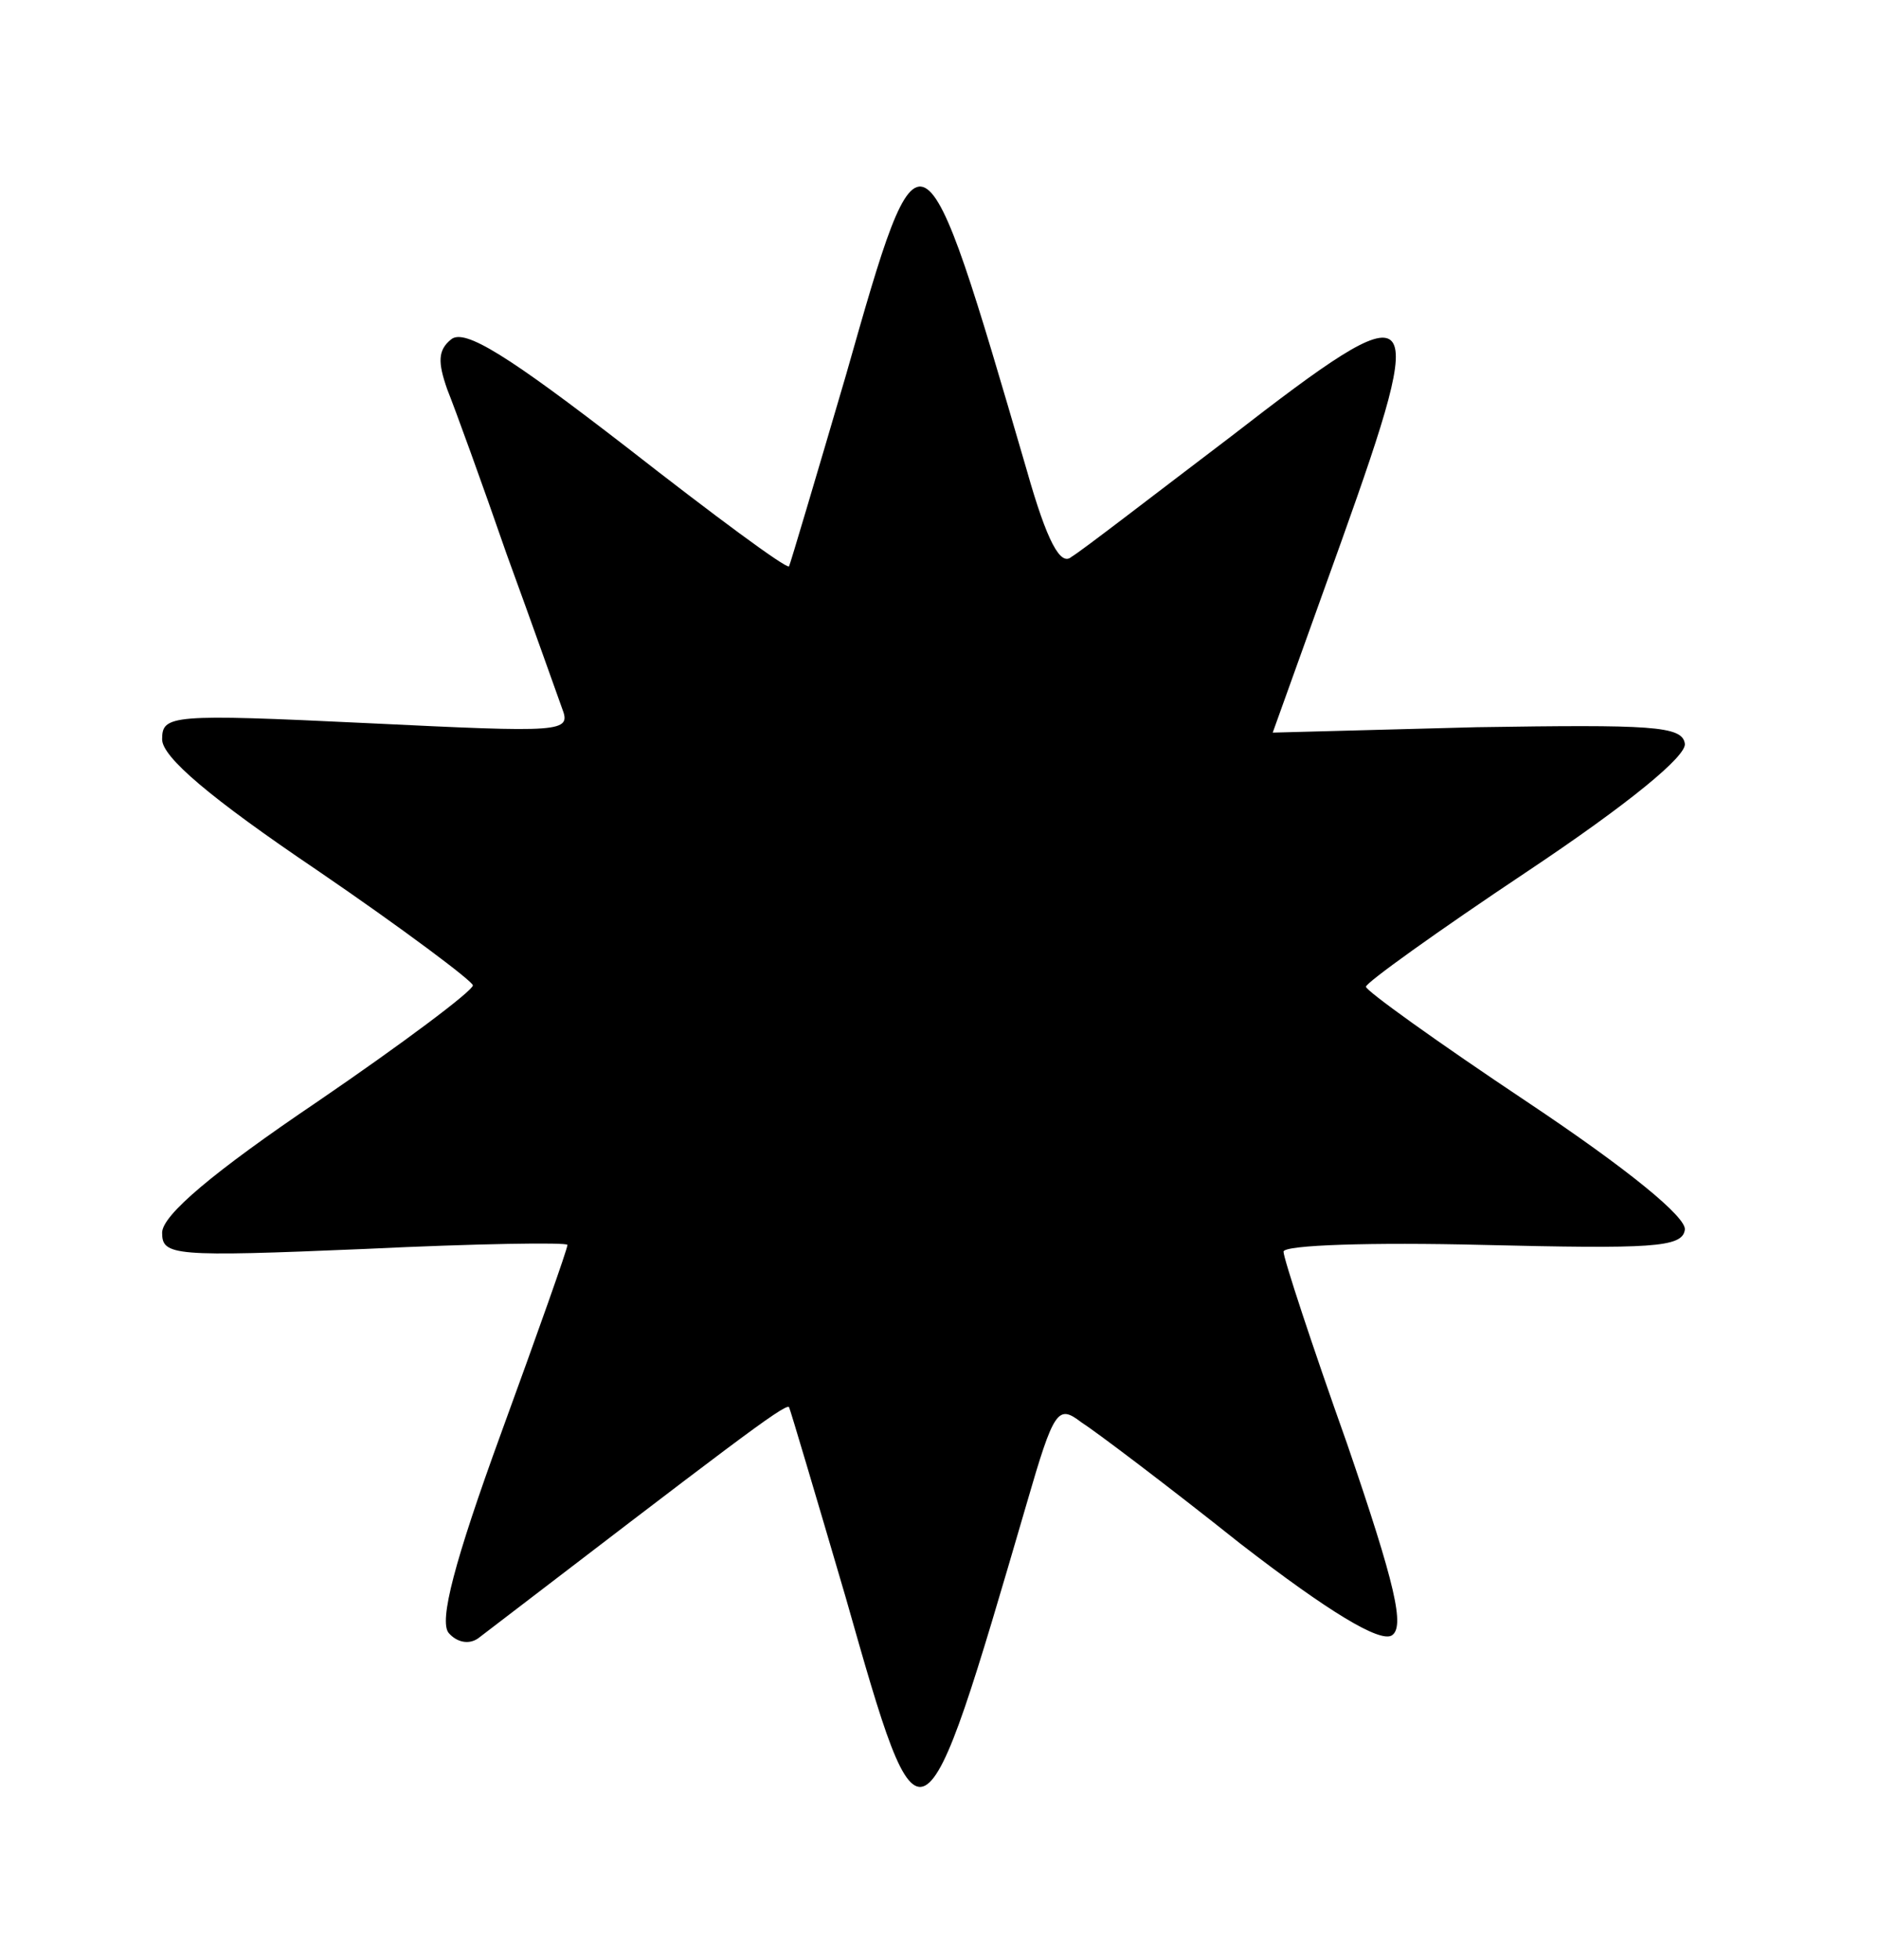 <svg xmlns="http://www.w3.org/2000/svg" width="139pt" height="145pt" viewBox="0 0 139 145" preserveAspectRatio="xMidYMid meet"><g transform="translate(0,145) scale(0.1,-0.1)" fill="#000000" stroke="none"><path d="M626 1172 c-22 -75 -41 -139 -42 -141 -2 -2 -56 38 -120 88 -88 68 -120 88 -130 80 -10 -8 -10 -17 -3 -37 6 -15 26 -70 44 -122 19 -52 37 -103 41 -114 7 -18 1 -18 -144 -11 -146 7 -152 6 -152 -12 0 -13 35 -43 115 -97 63 -43 115 -82 115 -85 0 -4 -52 -43 -115 -86 -77 -52 -115 -84 -115 -97 0 -17 8 -18 150 -12 83 4 150 5 150 3 0 -3 -22 -65 -49 -139 -35 -96 -46 -139 -39 -148 6 -7 15 -9 22 -4 183 140 227 174 230 171 1 -2 20 -66 42 -141 56 -197 56 -197 134 70 20 69 23 73 40 60 11 -7 64 -47 118 -90 66 -51 103 -73 112 -68 10 6 3 37 -33 142 -26 73 -47 137 -47 142 0 5 66 7 147 5 125 -3 148 -2 150 11 2 9 -42 45 -117 95 -66 44 -119 82 -119 85 0 3 53 41 119 85 75 50 119 86 117 95 -2 13 -25 14 -154 12 l-151 -4 51 142 c65 182 60 187 -82 77 -58 -44 -111 -85 -118 -89 -8 -7 -18 11 -33 64 -78 267 -78 267 -134 70z"></path></g></svg>